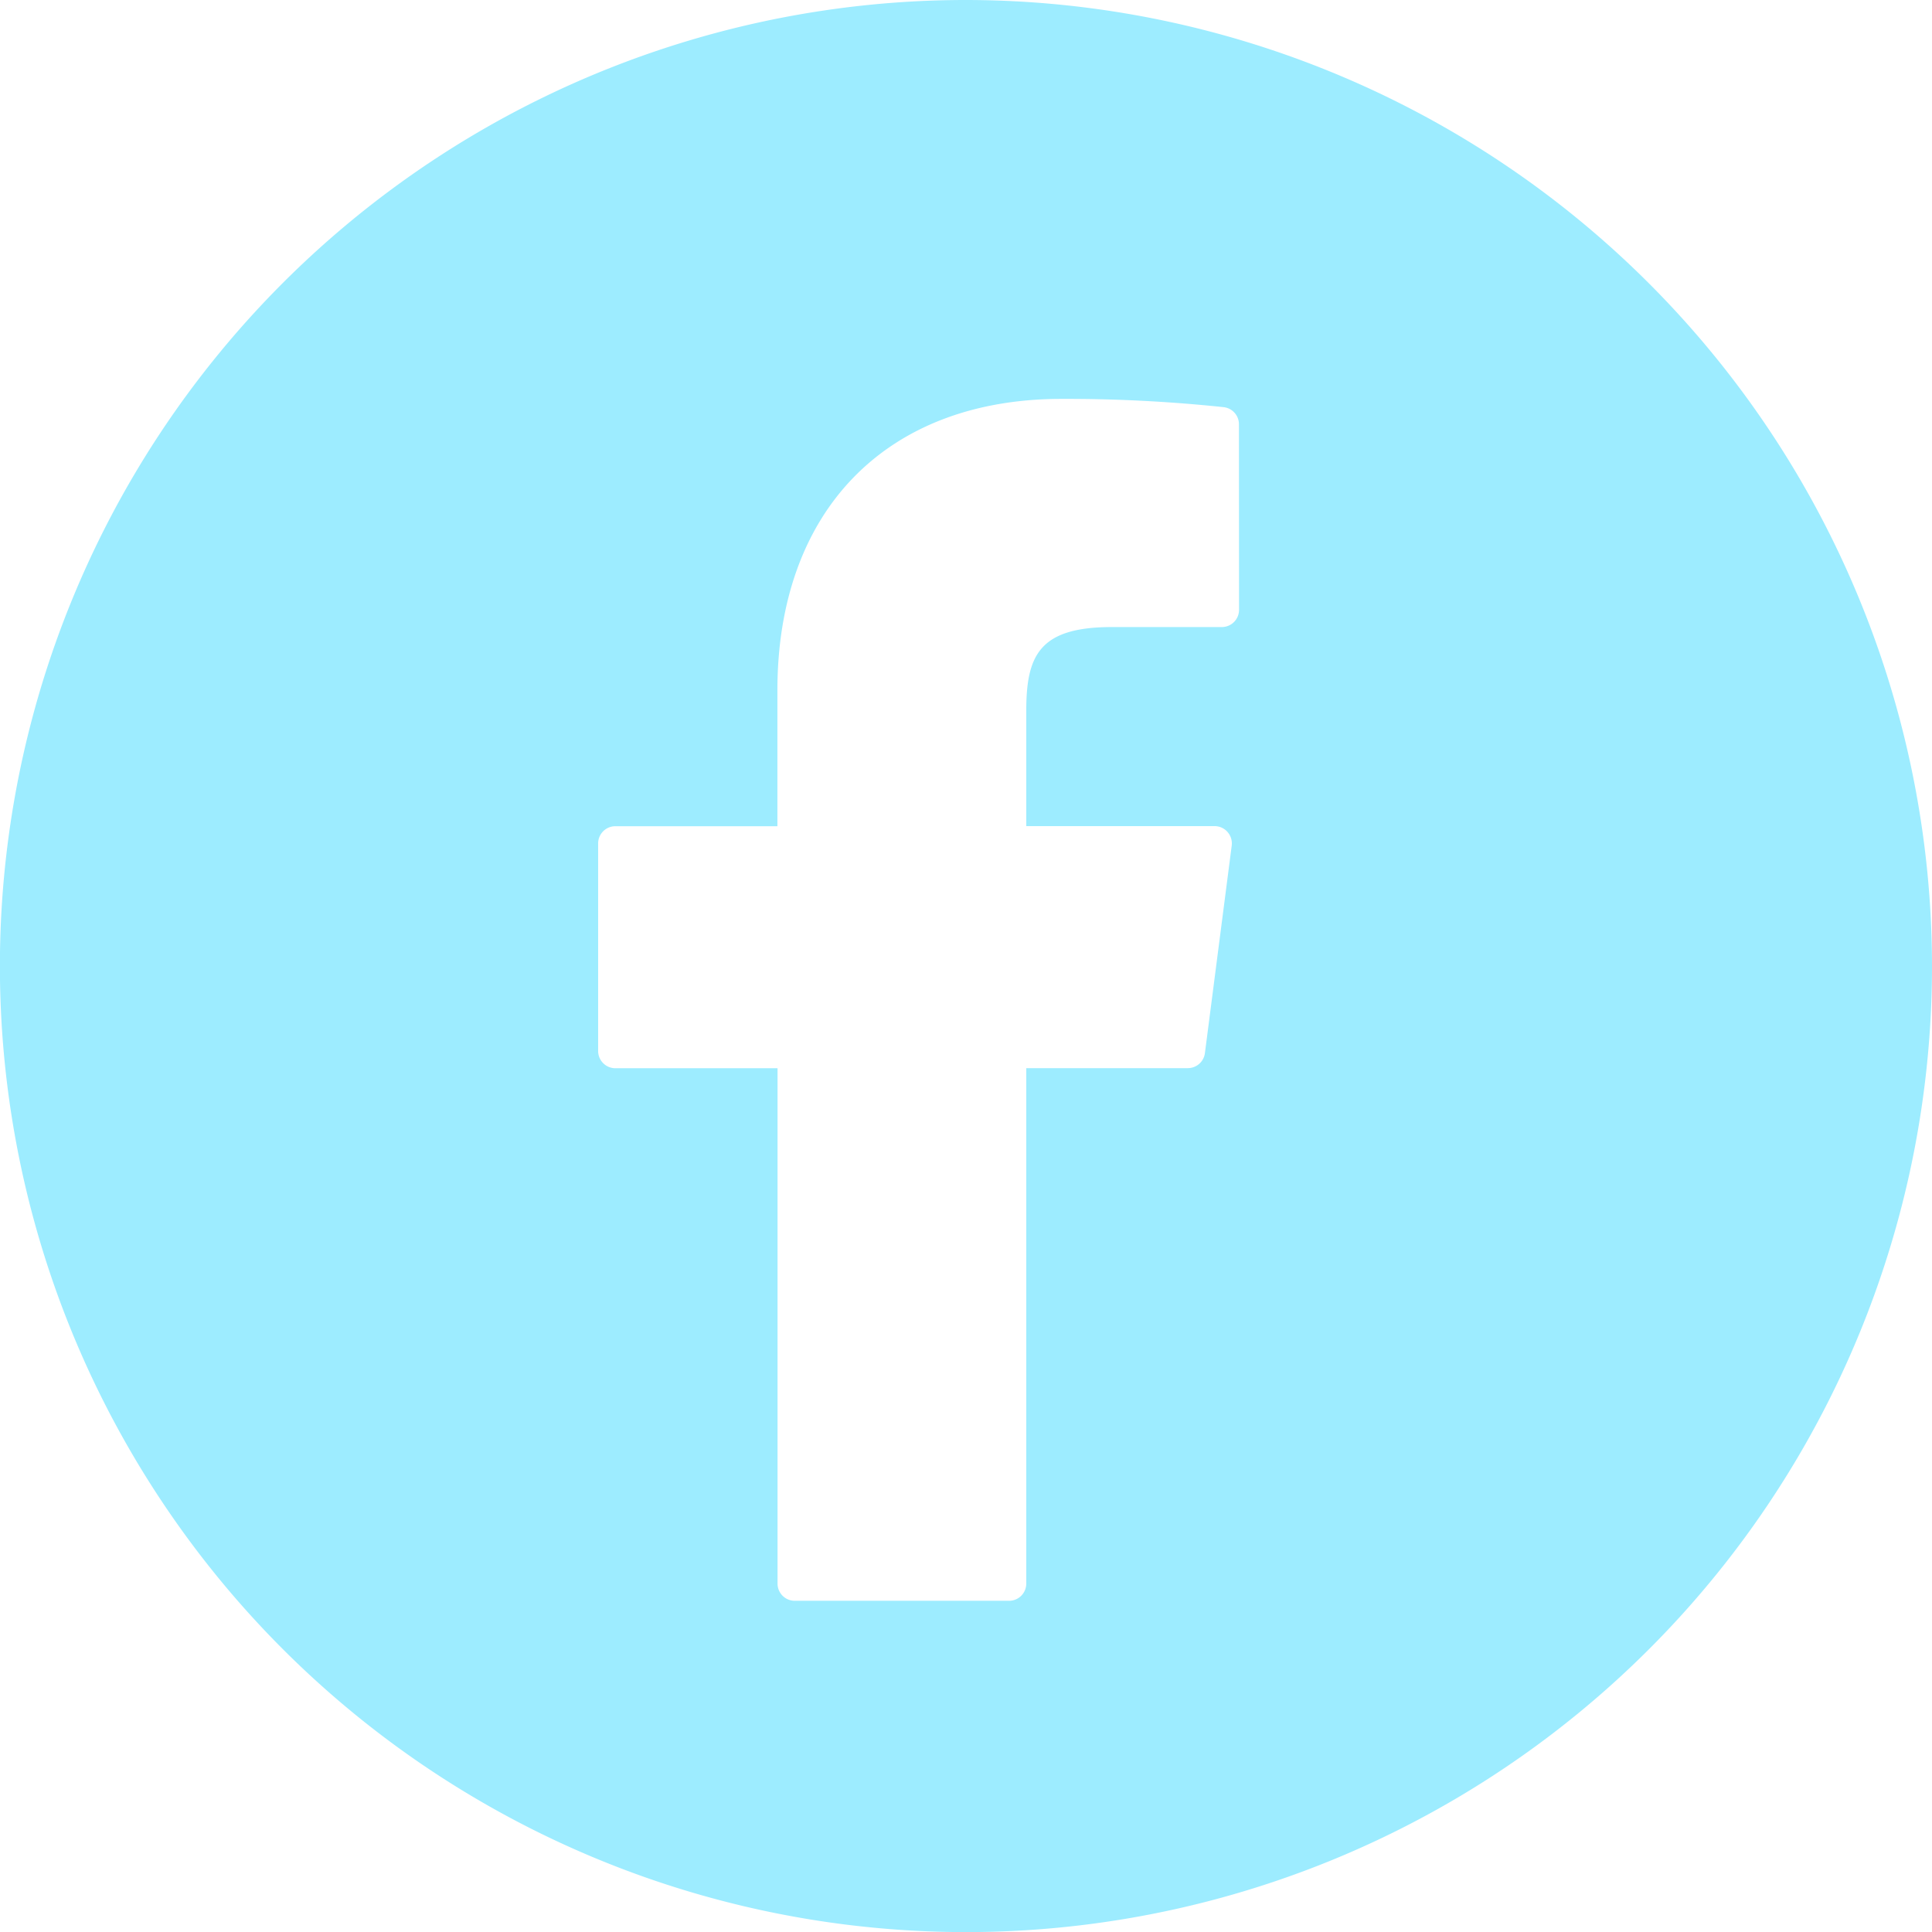 <svg xmlns="http://www.w3.org/2000/svg" width="41.16" height="41.161" viewBox="0 0 41.16 41.161">
  <path id="Path_73" data-name="Path 73" d="M28.57,7.989a20.581,20.581,0,1,0,20.58,20.58A20.6,20.6,0,0,0,28.57,7.989Zm5.817,12.992a.367.367,0,0,1-.367.367H31.68c-1.544,0-1.826.6-1.826,1.785v2.456h4.012a.366.366,0,0,1,.276.125.371.371,0,0,1,.089.29l-.571,4.421a.367.367,0,0,1-.364.32H29.854V41.726a.367.367,0,0,1-.367.367H24.922a.367.367,0,0,1-.367-.367V30.747H21.1a.367.367,0,0,1-.367-.367V25.958a.367.367,0,0,1,.367-.367h3.452V22.7c0-3.832,2.319-6.213,6.054-6.213a31.933,31.933,0,0,1,3.46.177.367.367,0,0,1,.319.364Z" transform="translate(-7.99 -7.989)" fill="#9decff"/>
</svg>
